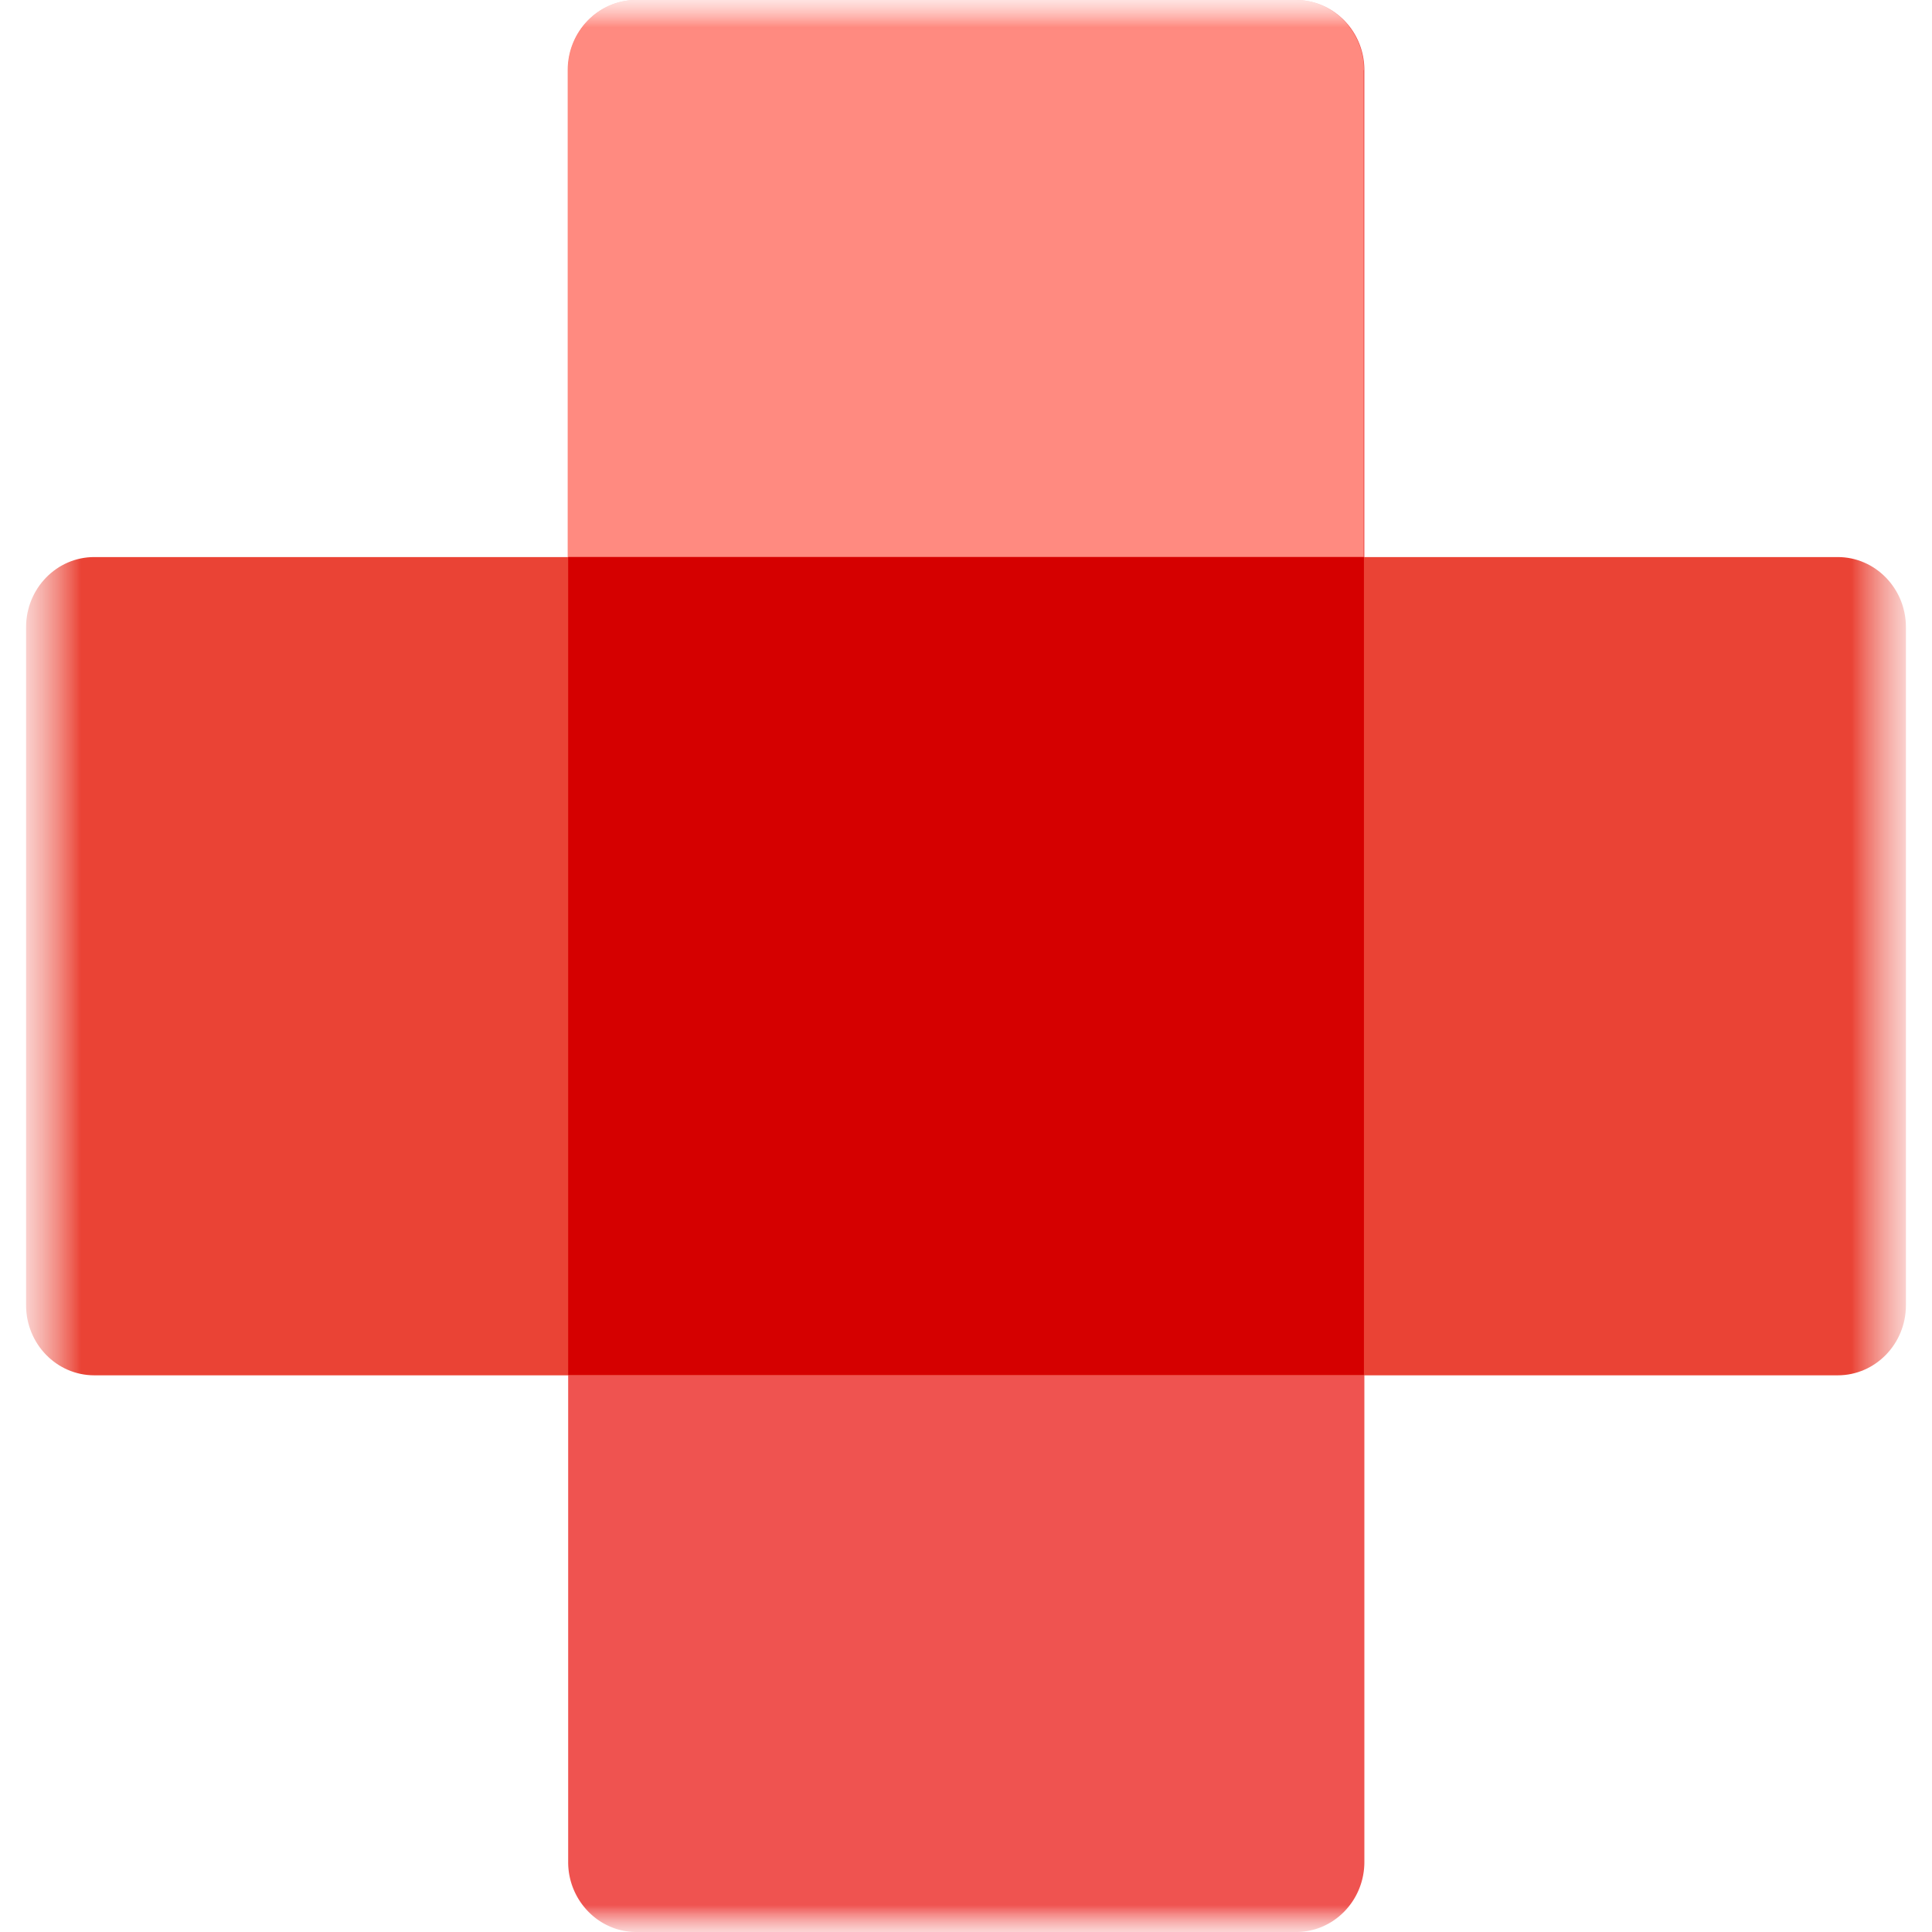 <svg width="36" height="36" viewBox="0 0 36 36" fill="none" xmlns="http://www.w3.org/2000/svg"><g clip-path="url(#clip0_794_40620)"><mask id="a" style="mask-type:luminance" maskUnits="userSpaceOnUse" x="0" y="0" width="36" height="36"><path d="M35.514 0H.486v36h35.028V0z" fill="#fff"/></mask><g mask="url(#a)"><mask id="b" style="mask-type:luminance" maskUnits="userSpaceOnUse" x="0" y="0" width="36" height="36"><path d="M35.514 0H.486v36h35.028V0z" fill="#fff"/></mask><g mask="url(#b)"><path d="M24.152 36H11.857c-.336 0-.657-.135-.898-.383a1.318 1.318 0 01-.372-.922V1.305c0-.72.569-1.305 1.27-1.305h12.296c.7 0 1.27.585 1.27 1.305v33.39c0 .72-.57 1.305-1.27 1.305z" fill="#EF5350"/><path d="M25.414 1.305c0-.72-.57-1.305-1.27-1.305H11.848c-.7 0-1.27.585-1.27 1.305v9.075h14.828V1.305h.008z" fill="#FF8A80"/><path d="M.486 24.315v-12.63c0-.72.57-1.305 1.27-1.305h32.488c.7 0 1.27.585 1.27 1.305v12.637c0 .72-.57 1.305-1.27 1.305H1.756c-.7 0-1.27-.585-1.27-1.305" fill="#EA4335"/><path d="M10.587 25.62h14.828V10.38H10.587v15.24z" fill="#D50000"/></g></g></g><defs><clipPath id="clip0_794_40620"><path fill="#fff" d="M0 0h36v36H0z"/></clipPath></defs></svg>